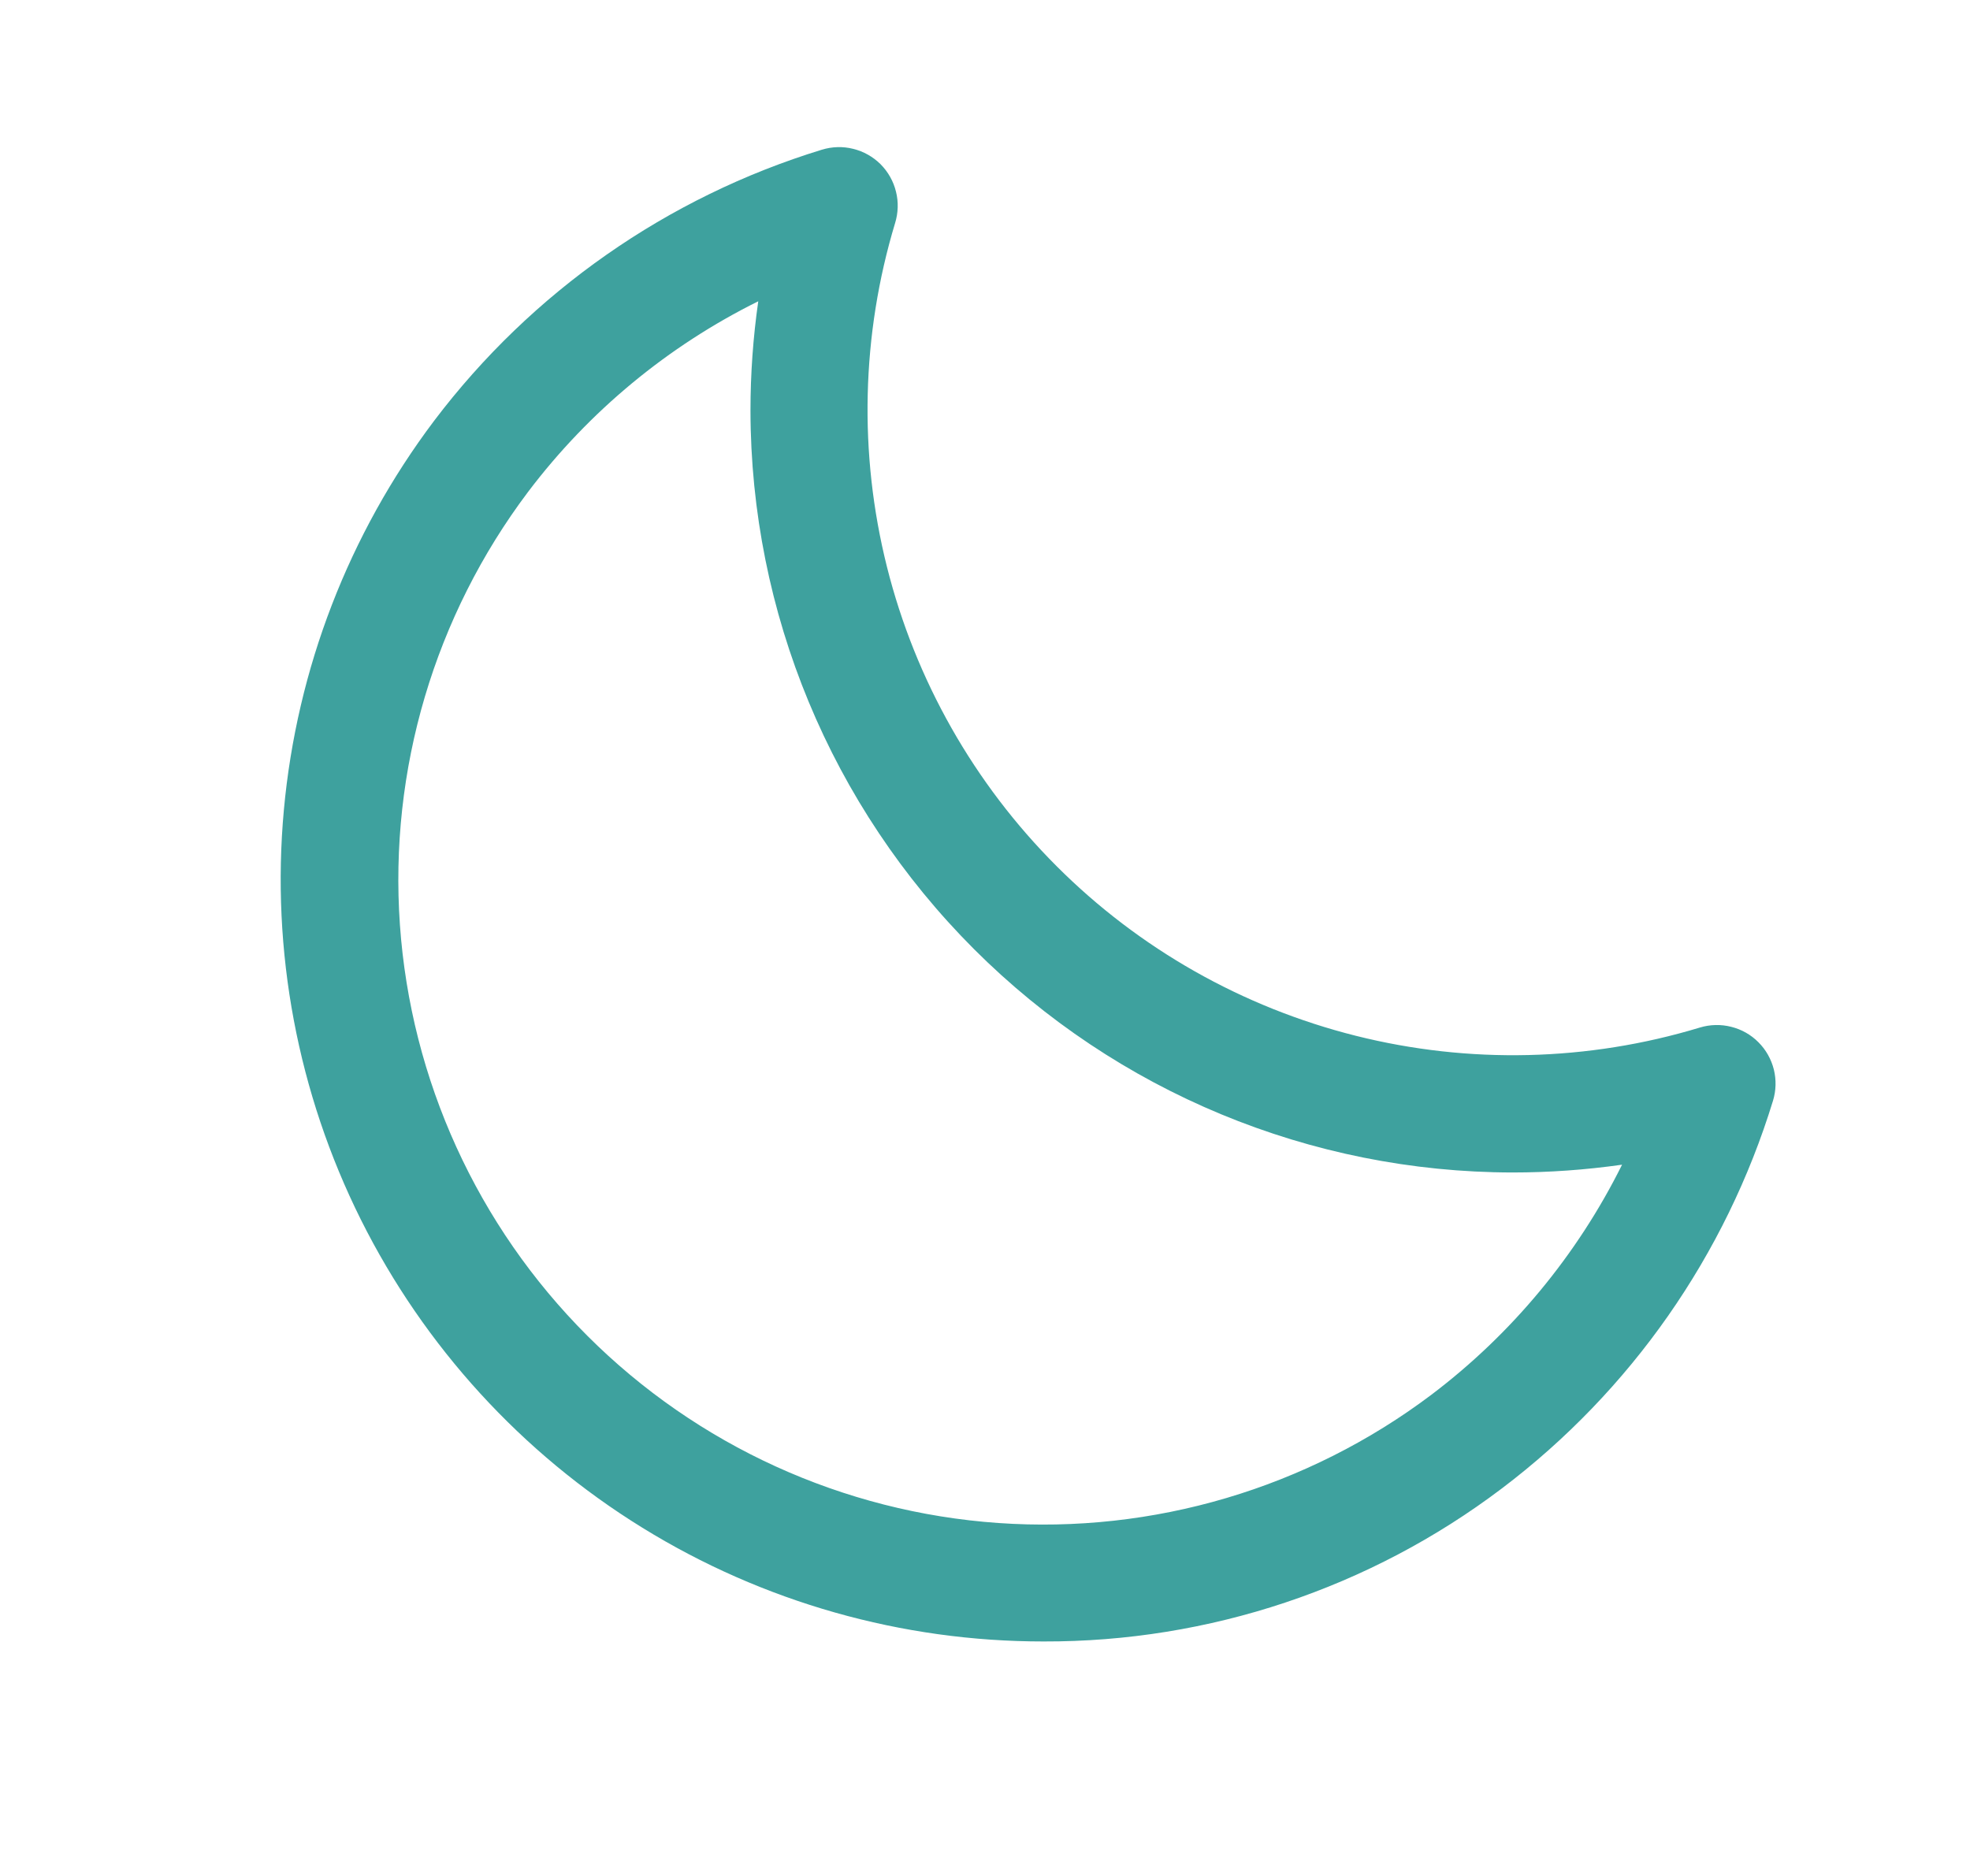 <svg width="21" height="20" viewBox="0 0 21 20" fill="none" xmlns="http://www.w3.org/2000/svg">
<path d="M18.745 11.112C18.665 11.031 18.564 10.974 18.454 10.947C18.344 10.919 18.229 10.922 18.12 10.955C16.928 11.316 15.661 11.346 14.454 11.043C13.246 10.74 12.143 10.115 11.263 9.234C10.383 8.354 9.758 7.251 9.455 6.044C9.152 4.836 9.182 3.569 9.542 2.377C9.575 2.269 9.579 2.153 9.551 2.043C9.524 1.932 9.467 1.832 9.387 1.751C9.306 1.671 9.206 1.614 9.095 1.587C8.985 1.559 8.869 1.563 8.761 1.596C7.113 2.101 5.667 3.112 4.627 4.487C3.718 5.694 3.164 7.13 3.026 8.635C2.888 10.139 3.173 11.653 3.848 13.005C4.523 14.356 5.561 15.493 6.847 16.287C8.132 17.081 9.614 17.501 11.125 17.5C12.888 17.505 14.604 16.932 16.009 15.869C17.384 14.829 18.395 13.383 18.9 11.735C18.933 11.627 18.936 11.512 18.909 11.402C18.881 11.292 18.825 11.192 18.745 11.112ZM15.258 14.87C13.934 15.867 12.294 16.353 10.641 16.237C8.988 16.121 7.432 15.412 6.26 14.24C5.088 13.068 4.379 11.513 4.263 9.859C4.147 8.206 4.633 6.567 5.63 5.243C6.279 4.385 7.119 3.69 8.083 3.212C8.028 3.597 8 3.986 8 4.375C8.002 6.529 8.859 8.594 10.382 10.118C11.905 11.641 13.971 12.498 16.125 12.5C16.515 12.5 16.904 12.472 17.291 12.417C16.812 13.381 16.116 14.221 15.258 14.87Z" fill="#3EA19E"/>
</svg>

